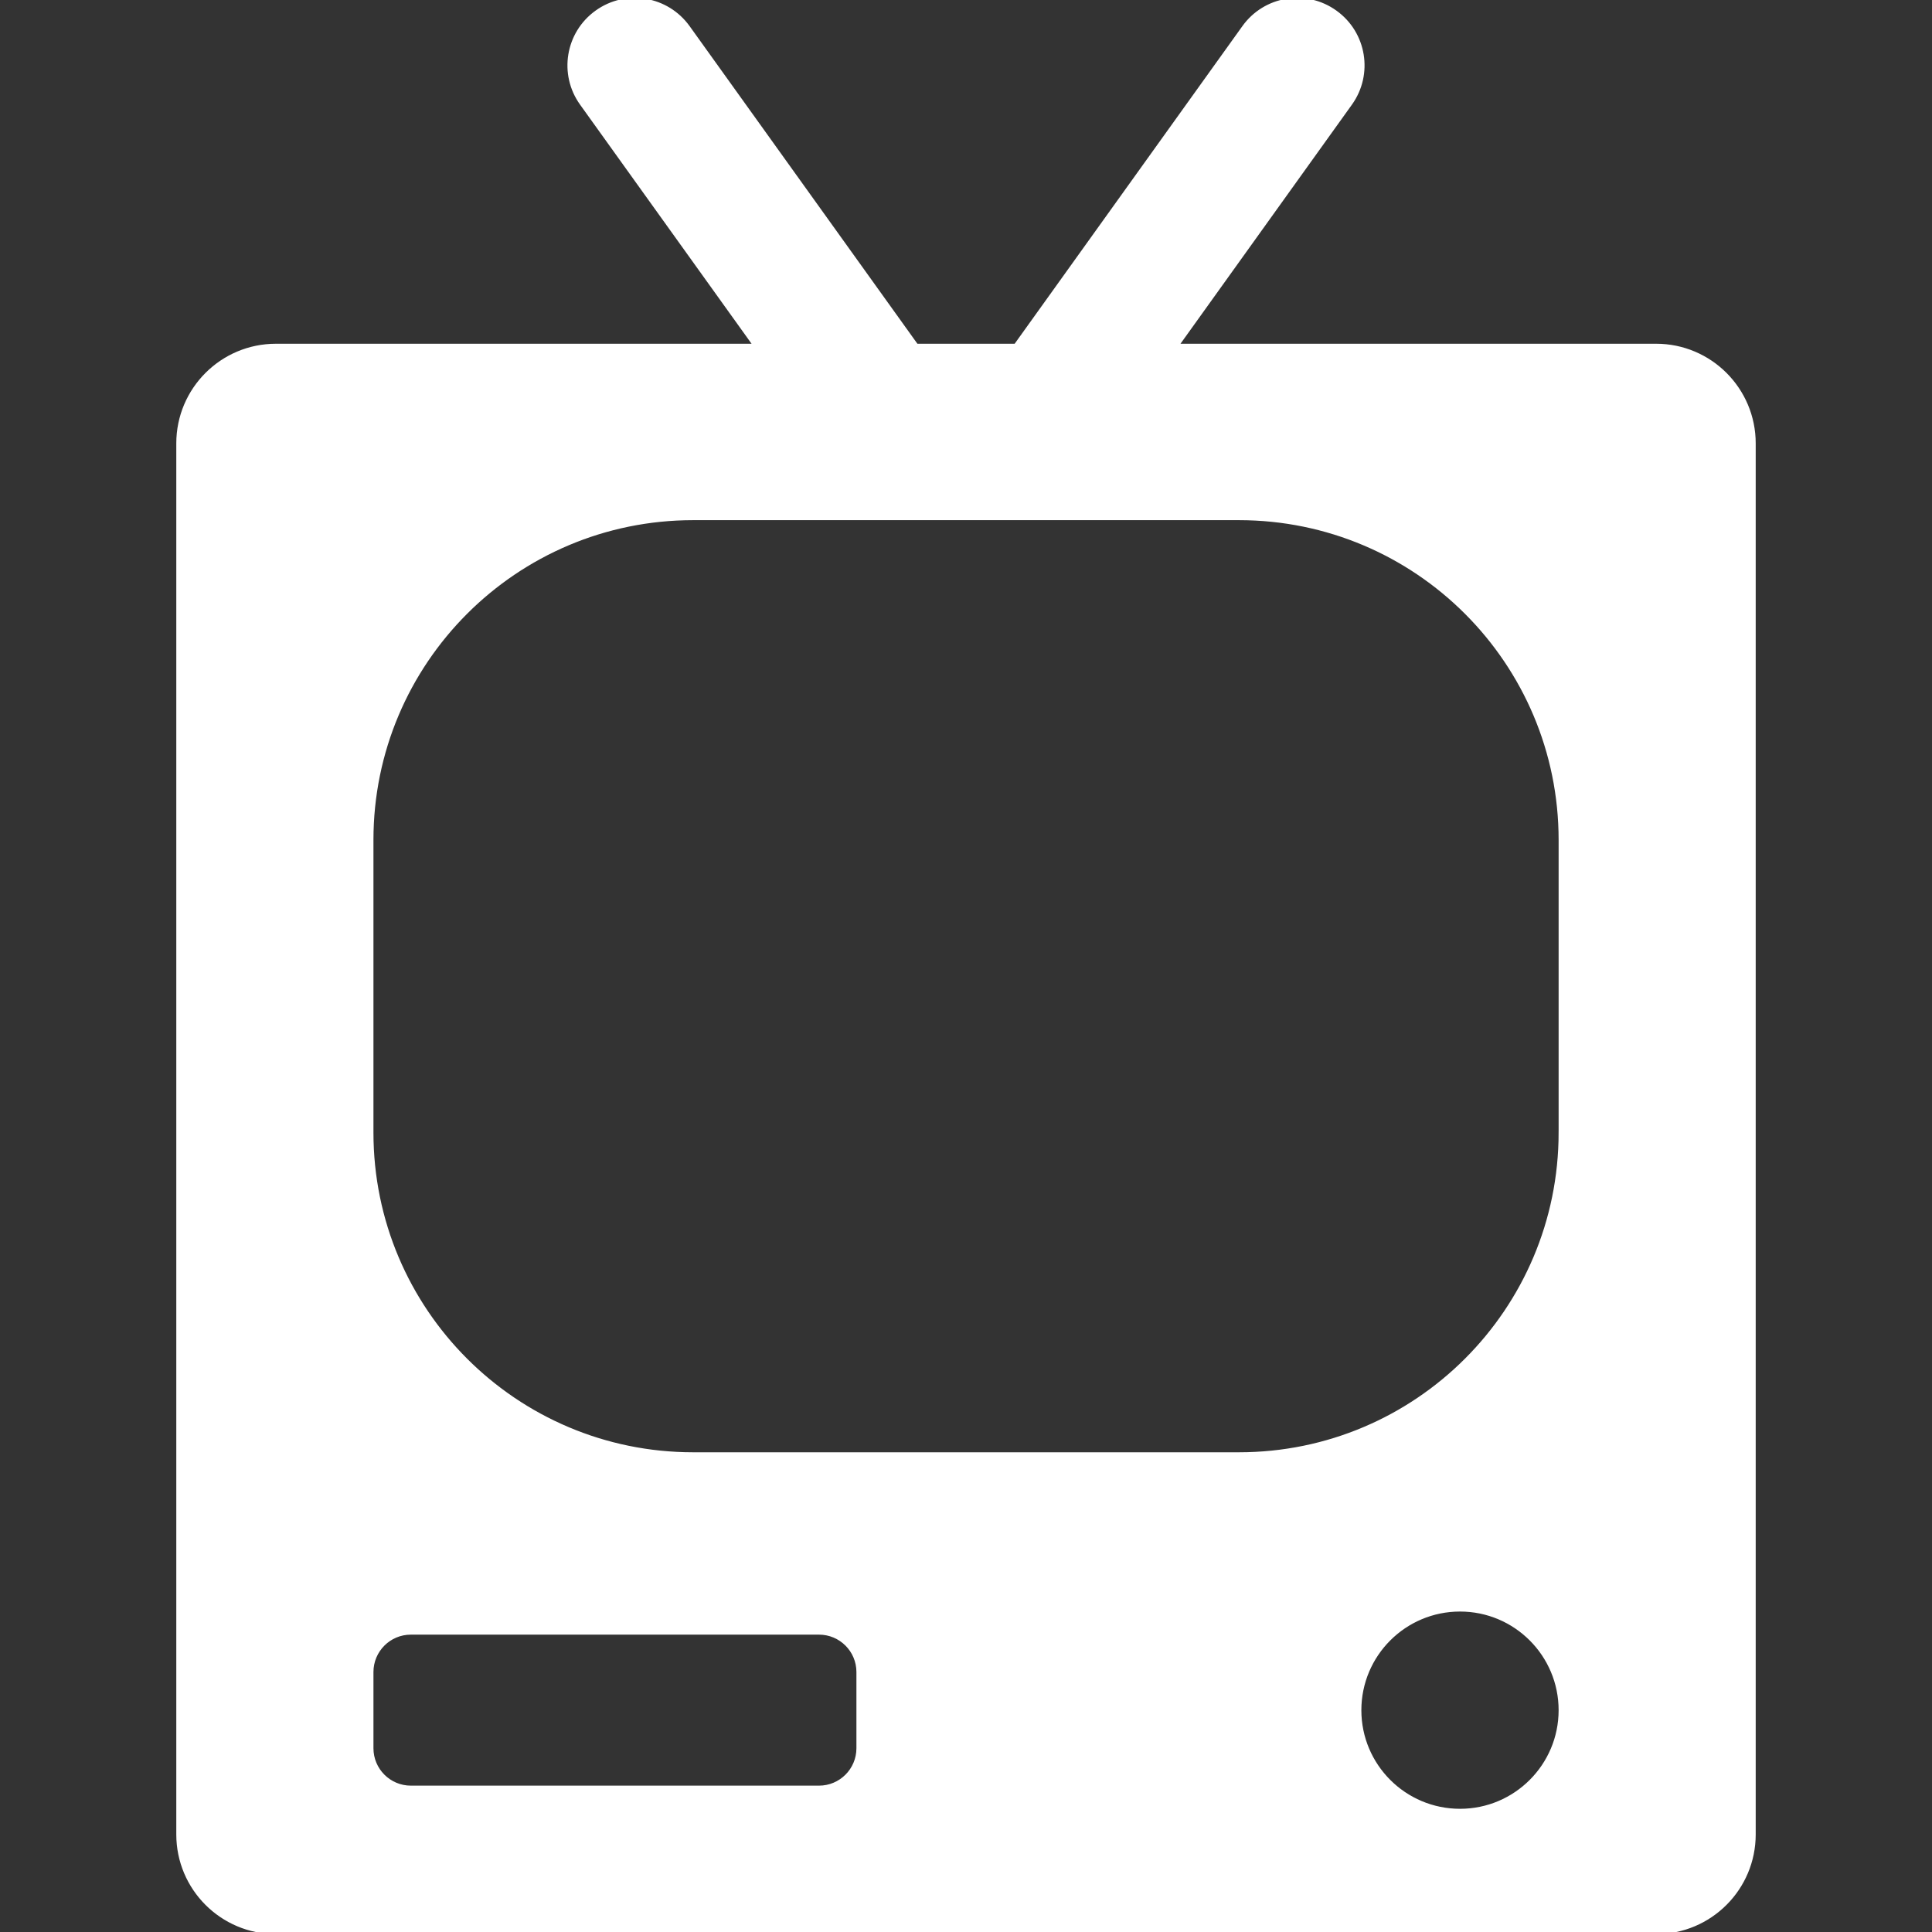 <svg xmlns="http://www.w3.org/2000/svg" xmlns:xlink="http://www.w3.org/1999/xlink" fill="#ffffff" height="800px" width="800px" id="Capa_1" viewBox="0 0 468.2 468.2" xml:space="preserve" stroke="#ffffff"><rect x="0" y="0" width="468.2" height="468.2" fill="#333333" stroke="none"/><g id="SVGRepo_bgCarrier" stroke-width="0"></g><g id="SVGRepo_tracerCarrier" stroke-linecap="round" stroke-linejoin="round"></g><g id="SVGRepo_iconCarrier"> <path d="M401.341,83.801H285.107l42.109-58.729c5.102-7.11,3.463-17.004-3.633-22.09c-7.127-5.133-17.006-3.463-22.092,3.633 L246.15,83.801h-24.086L166.708,6.616c-5.104-7.096-14.965-8.766-22.092-3.633c-7.096,5.086-8.734,14.98-3.633,22.09l42.125,58.729 H66.874c-13.064,0-23.652,10.589-23.652,23.651V444.55c0,13.063,10.588,23.65,23.652,23.65h334.467 c13.047,0,23.637-10.588,23.637-23.65V107.453C424.978,94.39,414.388,83.801,401.341,83.801z M208.044,423.663 c0,5.287-4.283,9.569-9.57,9.569H99.57c-5.287,0-9.568-4.282-9.568-9.569v-18.457c0-5.287,4.281-9.569,9.568-9.569h98.904 c5.287,0,9.57,4.282,9.57,9.569V423.663z M353.822,438.844c-13.482,0-24.41-10.93-24.41-24.395c0-13.48,10.928-24.409,24.41-24.409 c13.463,0,24.393,10.929,24.393,24.409C378.214,427.915,367.285,438.844,353.822,438.844z M378.214,274.47 c0,43.068-34.906,77.975-77.975,77.975H167.976c-43.07,0-77.975-34.906-77.975-77.975v-70.924c0-43.069,34.904-77.99,77.975-77.99 H300.24c43.068,0,77.975,34.921,77.975,77.99V274.47z"></path> </g></svg>